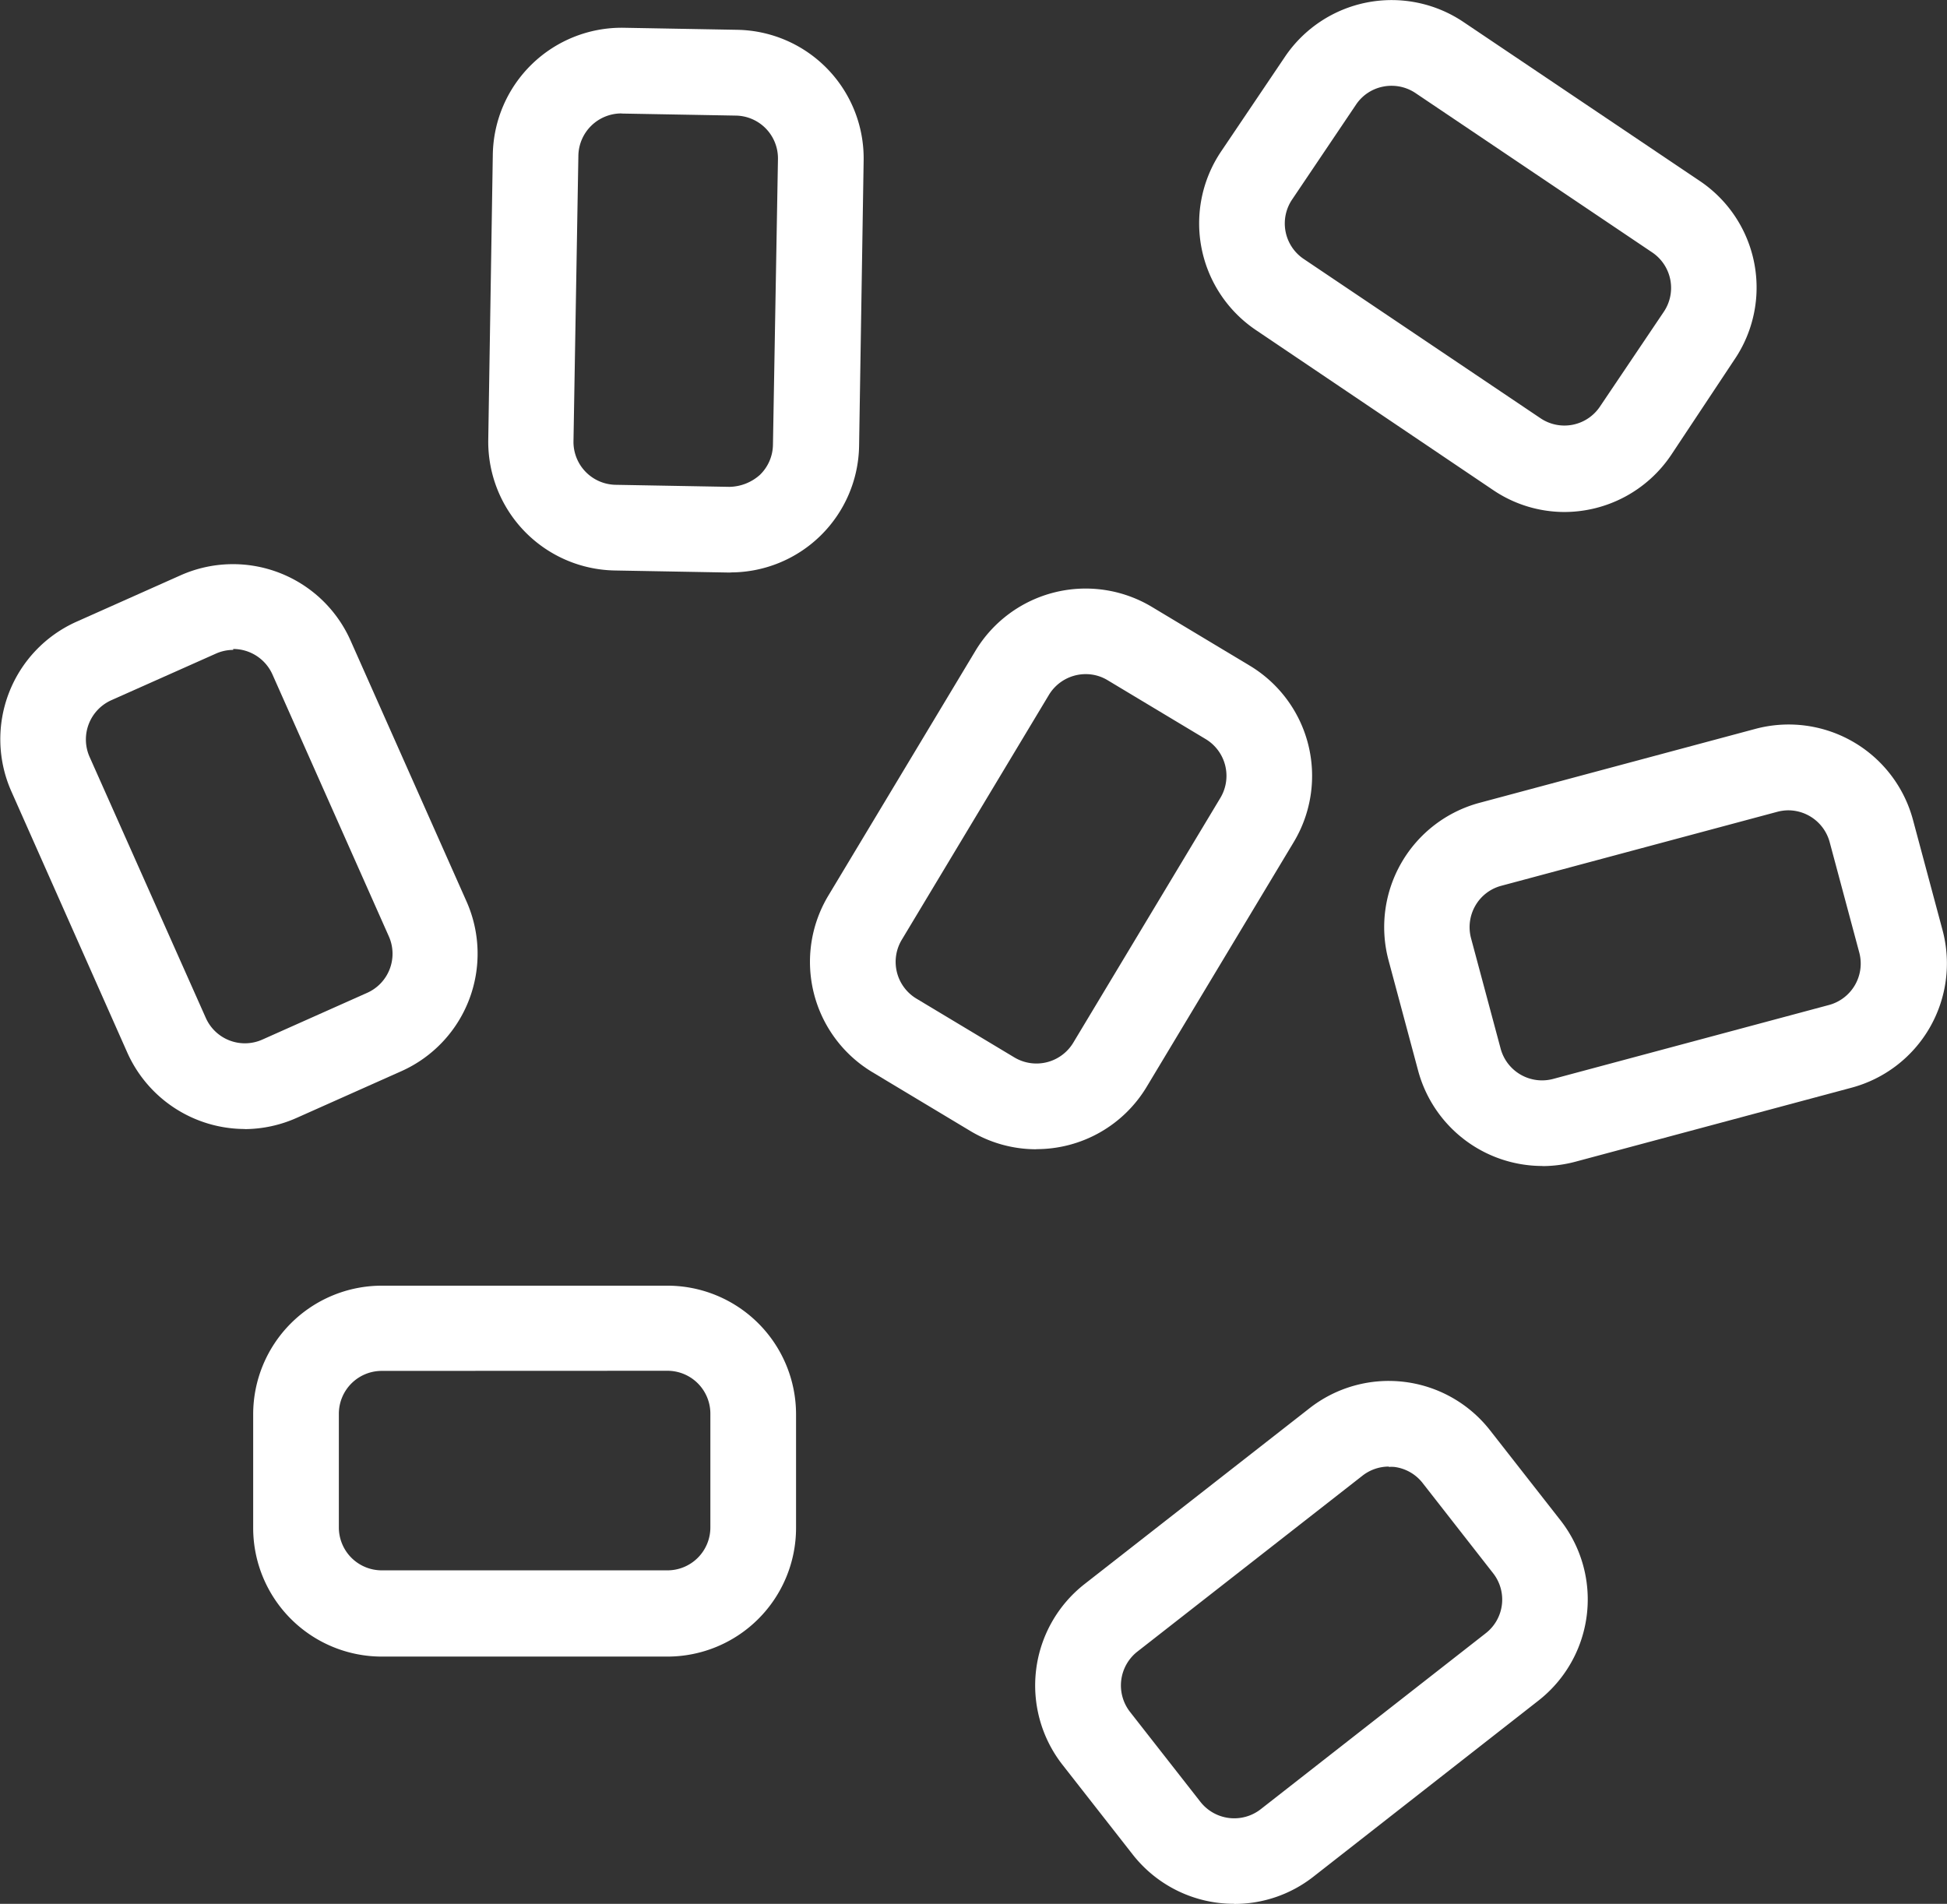 <svg height="16.733" viewBox="0 0 17.111 16.733" width="17.111" xmlns="http://www.w3.org/2000/svg"><rect x="0" y="0" width="17.111" height="16.733" fill="#333333" stroke="none"/><g fill="#fff"><path d="m24.2 4.5a1.119 1.119 0 0 1 -.629-.193l-2.086-1.407a1.131 1.131 0 0 1 -.305-1.568l.561-.832a1.131 1.131 0 0 1 1.569-.307l2.081 1.4a1.128 1.128 0 0 1 .3 1.569l-.556.838a1.132 1.132 0 0 1 -.94.5m-1.516-3.746a.358.358 0 0 0 -.073.007.372.372 0 0 0 -.24.159l-.561.833a.376.376 0 0 0 .1.522l2.081 1.4a.376.376 0 0 0 .523-.1l.561-.833a.376.376 0 0 0 -.1-.523l-2.081-1.401a.377.377 0 0 0 -.21-.064" transform="translate(-10.449)"/><path d="m25.617 16.561a1.132 1.132 0 0 1 -1.092-.838l-.26-.97a1.131 1.131 0 0 1 .8-1.384l2.425-.65a1.131 1.131 0 0 1 1.384.8l.26.97a1.131 1.131 0 0 1 -.8 1.384l-2.425.65a1.133 1.133 0 0 1 -.293.039m2.166-3.127a.383.383 0 0 0 -.1.013l-2.425.65a.373.373 0 0 0 -.229.175.378.378 0 0 0 -.038.286l.26.97a.377.377 0 0 0 .461.267l2.425-.65a.377.377 0 0 0 .266-.461l-.26-.97a.378.378 0 0 0 -.363-.28" transform="translate(-12.062 -6.313)"/><path d="m10.671 5.274h-.02l-1-.018a1.132 1.132 0 0 1 -1.11-1.149l.04-2.507a1.133 1.133 0 0 1 1.149-1.114l1 .018a1.13 1.13 0 0 1 1.11 1.149l-.04 2.51a1.13 1.13 0 0 1 -1.129 1.11m-.961-4.034a.378.378 0 0 0 -.377.37l-.043 2.511a.377.377 0 0 0 .37.383l1 .018a.412.412 0 0 0 .268-.105.375.375 0 0 0 .115-.265l.044-2.51a.376.376 0 0 0 -.37-.383l-1-.018z" transform="translate(-4.25 -.242)"/><path d="m16.164 15.228a1.123 1.123 0 0 1 -.58-.161l-.861-.517a1.131 1.131 0 0 1 -.387-1.55l1.293-2.152a1.131 1.131 0 0 1 1.551-.387l.861.517a1.13 1.13 0 0 1 .386 1.55l-1.293 2.152a1.129 1.129 0 0 1 -.97.547m.435-4.175a.378.378 0 0 0 -.324.183l-1.293 2.152a.377.377 0 0 0 .129.517l.861.517a.378.378 0 0 0 .517-.129l1.293-2.152a.377.377 0 0 0 -.129-.517l-.861-.517a.37.37 0 0 0 -.193-.054" transform="translate(-7.057 -5.127)"/><path d="m2.152 14.838a1.134 1.134 0 0 1 -1.033-.671l-1.019-2.296a1.131 1.131 0 0 1 .571-1.491l.917-.409a1.131 1.131 0 0 1 1.492.572l1.02 2.295a1.131 1.131 0 0 1 -.573 1.492l-.917.409a1.133 1.133 0 0 1 -.46.1m-.1-4.212a.375.375 0 0 0 -.153.033l-.918.409a.378.378 0 0 0 -.191.5l1.02 2.291a.376.376 0 0 0 .5.191l.917-.409a.376.376 0 0 0 .191-.5l-1.022-2.3a.378.378 0 0 0 -.345-.223" transform="translate(0 -4.915)"/><path d="m8.071 25.758h-2.511a1.131 1.131 0 0 1 -1.13-1.13v-1a1.131 1.131 0 0 1 1.13-1.13h2.511a1.131 1.131 0 0 1 1.13 1.13v1a1.131 1.131 0 0 1 -1.13 1.13m-2.511-2.511a.377.377 0 0 0 -.377.377v1a.377.377 0 0 0 .377.376h2.511a.377.377 0 0 0 .377-.377v-1a.377.377 0 0 0 -.377-.377z" transform="translate(-2.205 -11.198)"/><path d="m19.864 28.764a1.13 1.13 0 0 1 -.891-.433l-.619-.791a1.132 1.132 0 0 1 .195-1.586l1.978-1.546a1.13 1.13 0 0 1 1.586.194l.619.791a1.129 1.129 0 0 1 -.195 1.586l-1.977 1.547a1.124 1.124 0 0 1 -.695.239m1.358-3.844a.376.376 0 0 0 -.231.08l-1.978 1.546a.378.378 0 0 0 -.065.53l.619.791a.378.378 0 0 0 .529.065l1.978-1.547a.375.375 0 0 0 .064-.529l-.618-.791a.374.374 0 0 0 -.251-.142.364.364 0 0 0 -.047 0" transform="translate(-9.018 -12.031)"/></g><path d="m0 0h17.111v16.733h-17.111z" fill="none"/></svg>